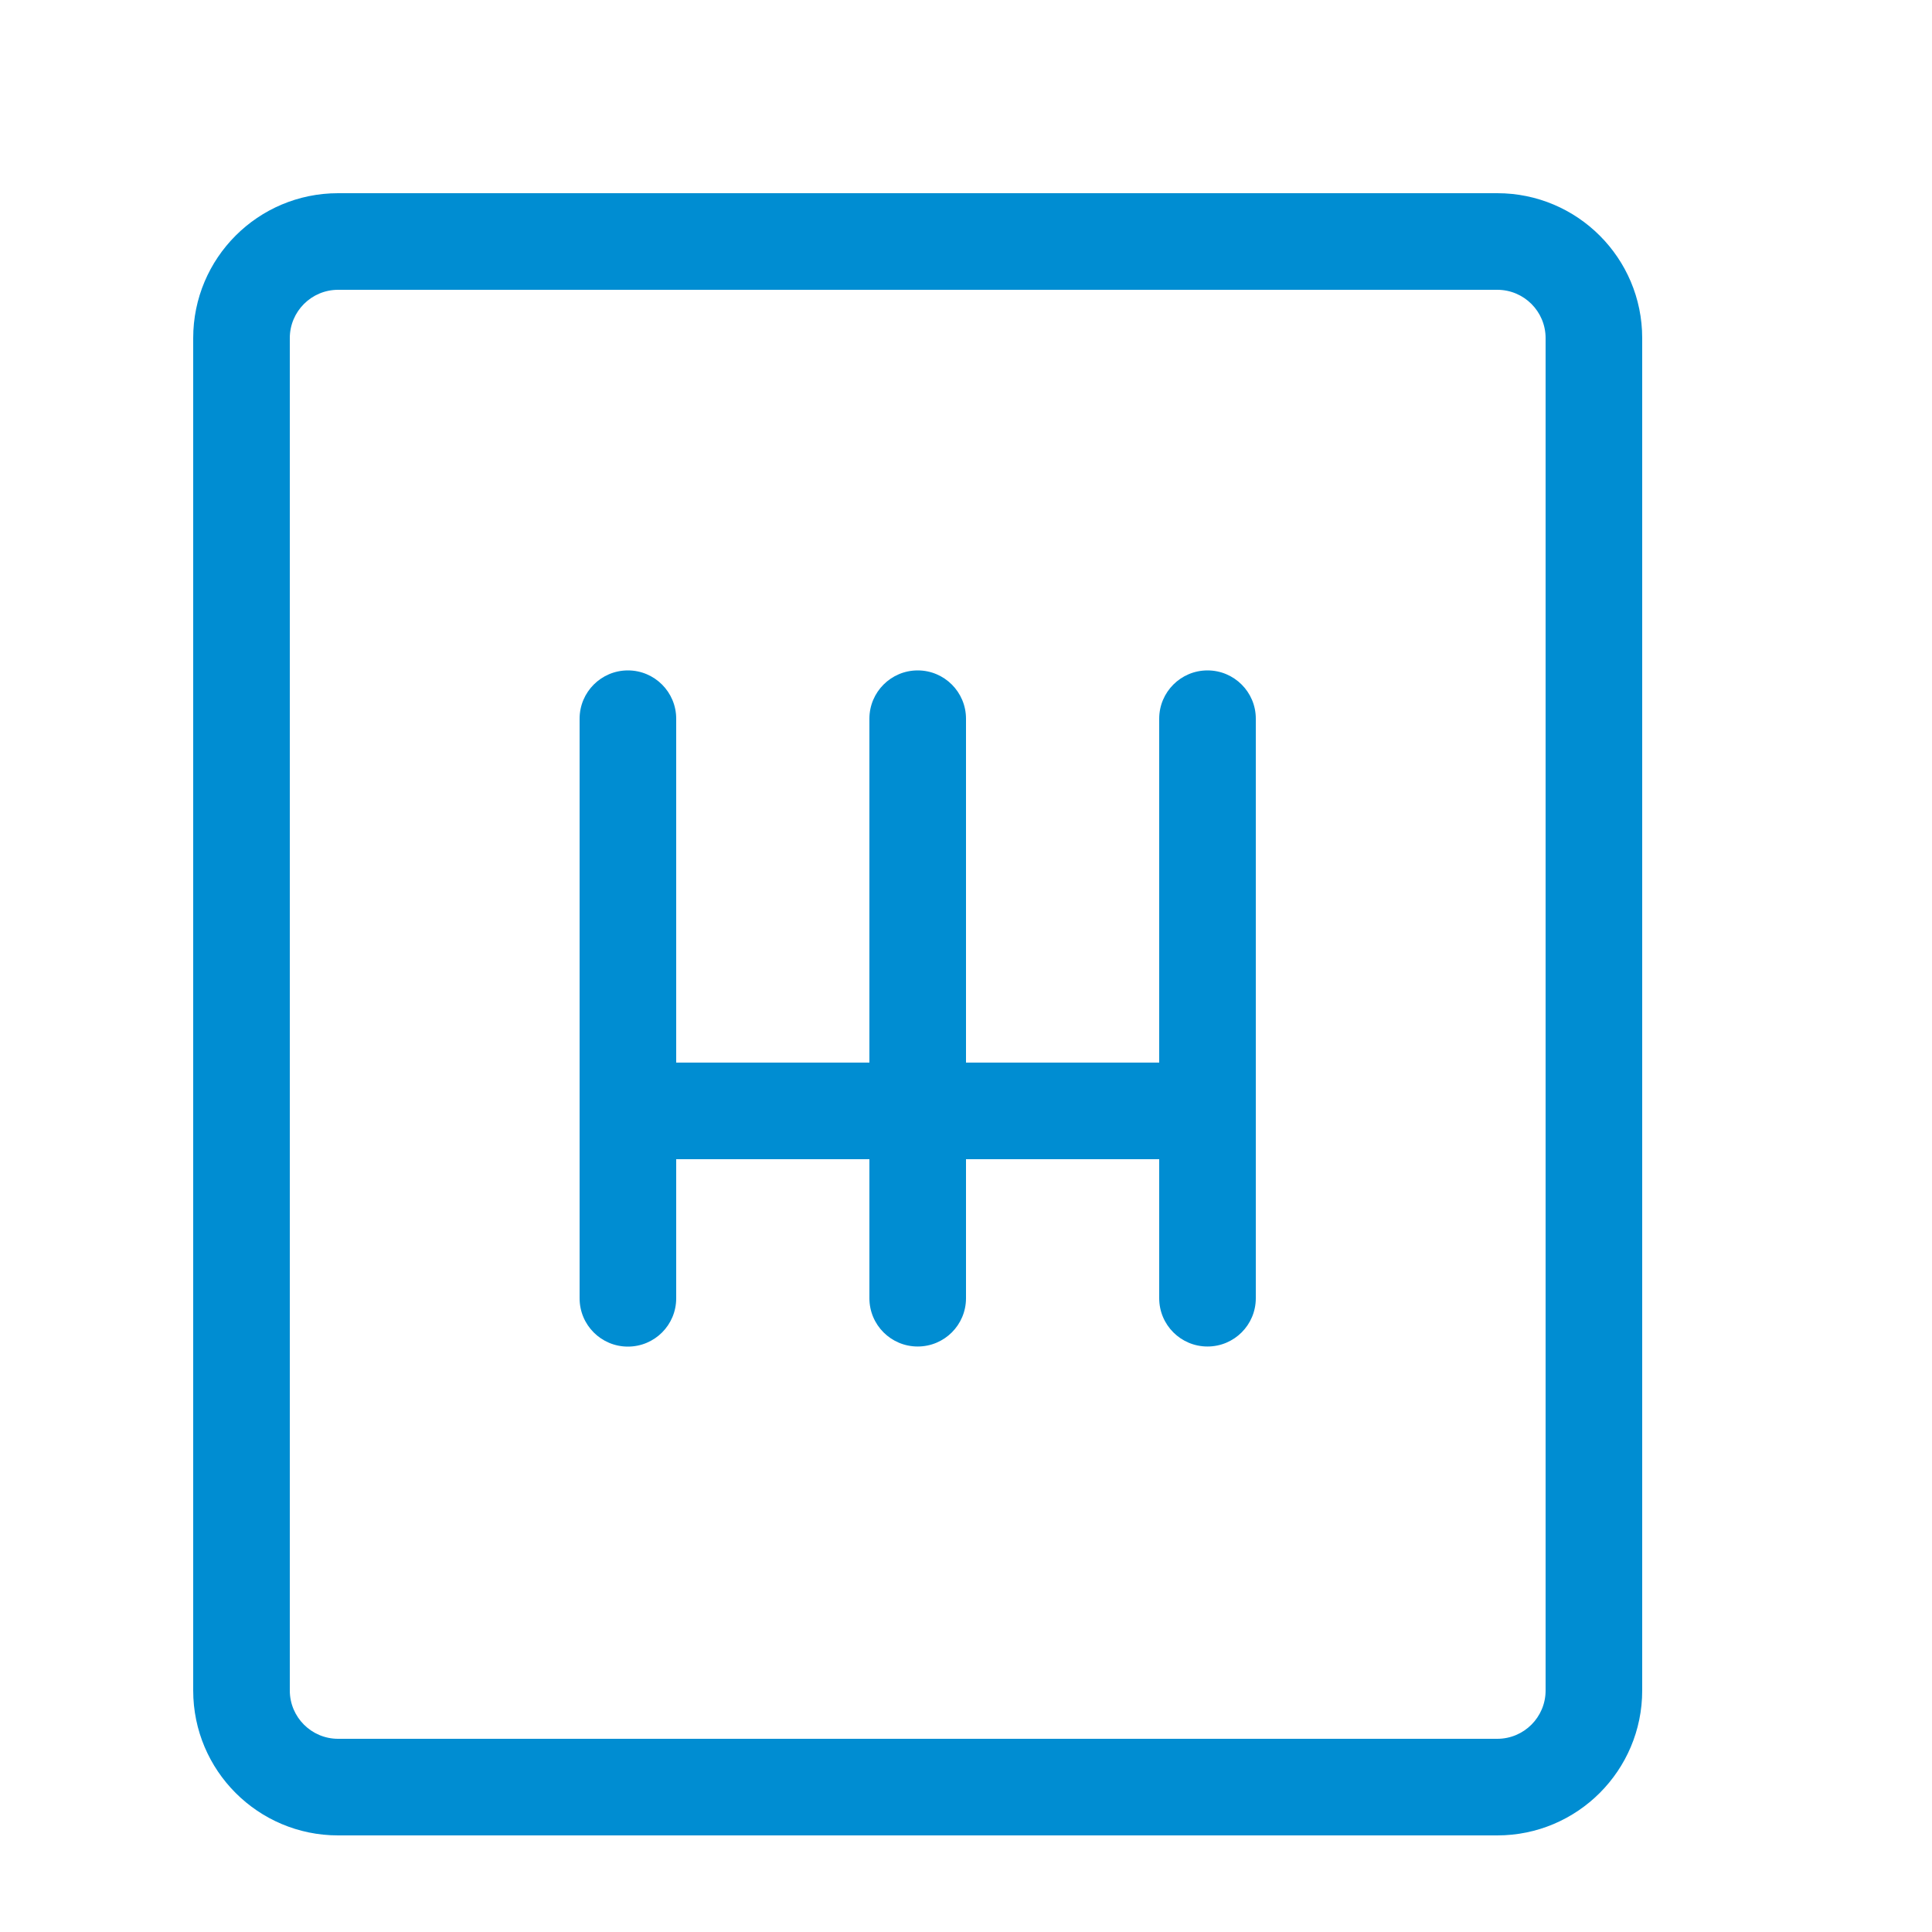<?xml version="1.0" encoding="utf-8"?>
<!-- Generator: Adobe Illustrator 16.0.0, SVG Export Plug-In . SVG Version: 6.00 Build 0)  -->
<!DOCTYPE svg PUBLIC "-//W3C//DTD SVG 1.1//EN" "http://www.w3.org/Graphics/SVG/1.1/DTD/svg11.dtd">
<svg version="1.1" id="Layer_1" xmlns="http://www.w3.org/2000/svg" xmlns:xlink="http://www.w3.org/1999/xlink" x="0px" y="0px"
	 width="20px" height="20px" viewBox="0 0 20 20" enable-background="new 0 0 20 20" xml:space="preserve">
<path fill="#008DD2" d="M17,3.5C17,2.671,16.328,2,15.5,2h-12C2.671,2,2,2.671,2,3.5v14C2,18.328,2.671,19,3.5,19h12
	c0.828,0,1.5-0.672,1.5-1.5V3.5z M16,17.5c0,0.276-0.224,0.5-0.5,0.5h-12C3.224,18,3,17.776,3,17.5v-14C3,3.224,3.224,3,3.5,3h12
	C15.776,3,16,3.224,16,3.5V17.5z M12.5,6.94c-0.276,0-0.5,0.224-0.5,0.5V11h-2V7.44c0-0.276-0.224-0.5-0.5-0.5S9,7.164,9,7.44V11H7
	V7.44c0-0.276-0.224-0.5-0.5-0.5S6,7.164,6,7.44v6c0,0.277,0.224,0.5,0.5,0.5s0.5-0.223,0.5-0.5V12h2v1.439
	c0,0.277,0.224,0.5,0.5,0.5s0.5-0.223,0.5-0.5V12h2v1.439c0,0.277,0.224,0.5,0.5,0.5s0.5-0.223,0.5-0.5v-6
	C13,7.164,12.776,6.94,12.5,6.94z"/>
</svg>
